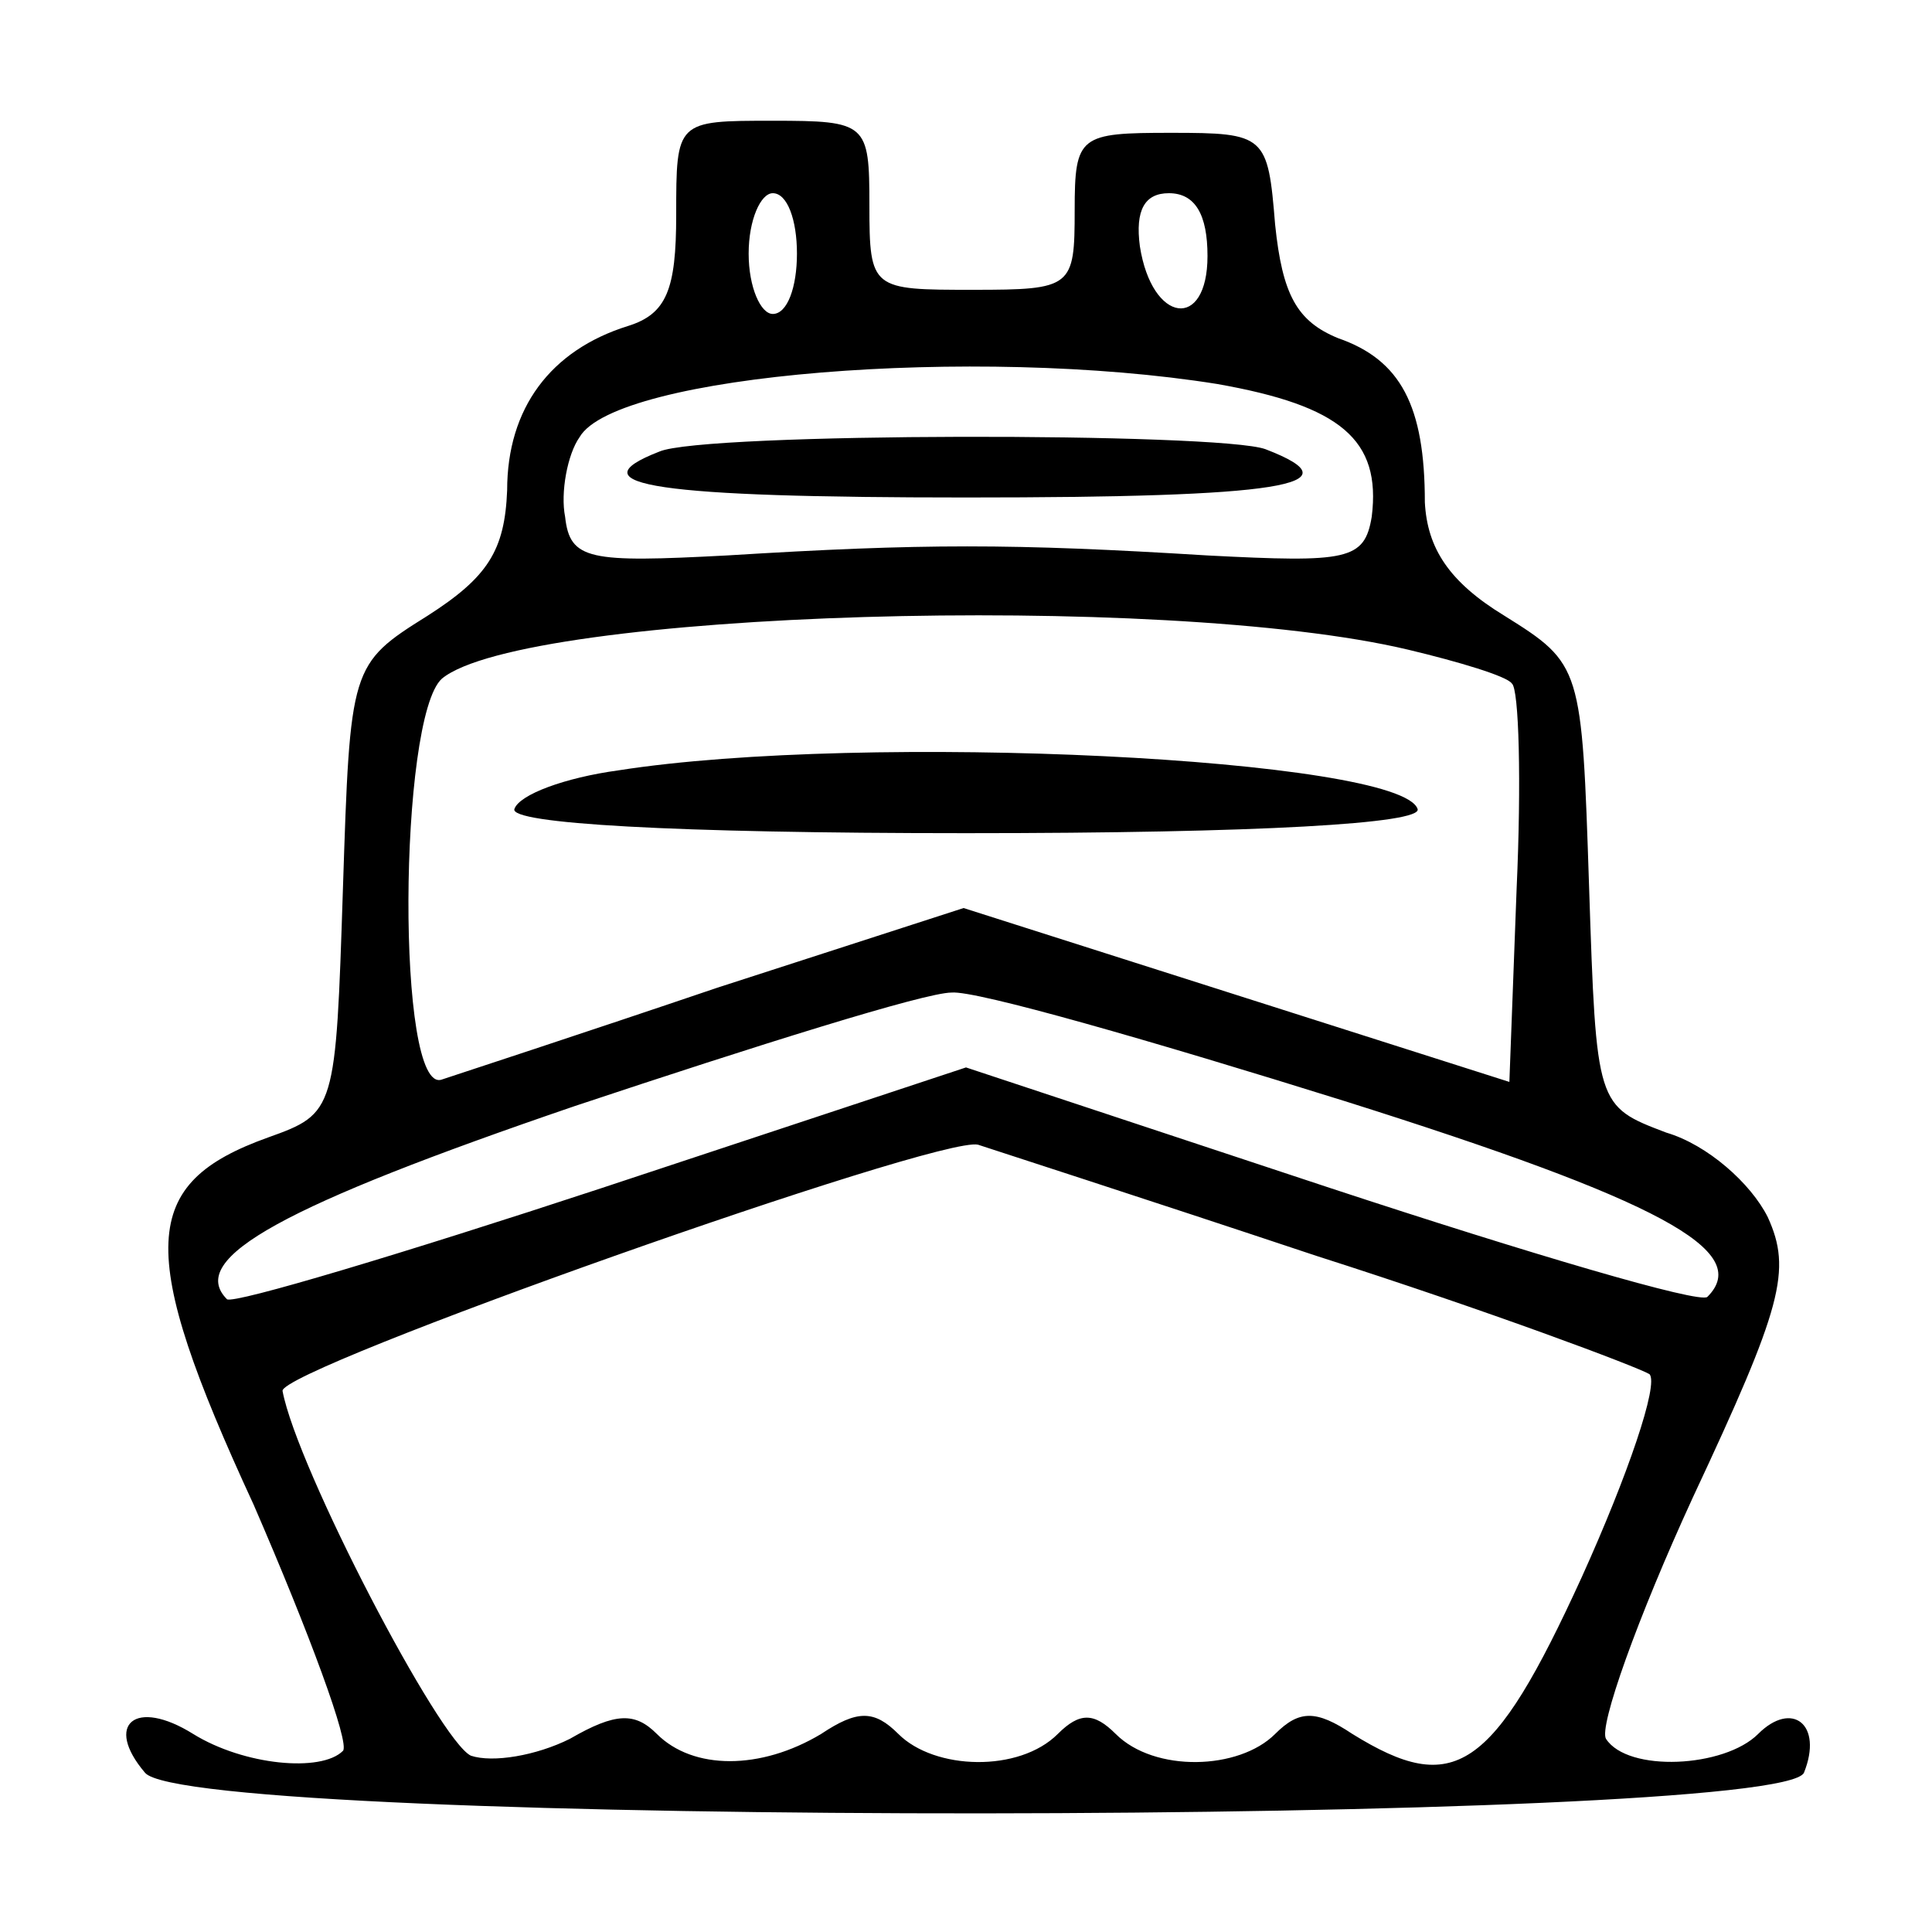 <?xml version="1.0" standalone="no"?>
<!DOCTYPE svg PUBLIC "-//W3C//DTD SVG 20010904//EN"
 "http://www.w3.org/TR/2001/REC-SVG-20010904/DTD/svg10.dtd">
<svg version="1.0" xmlns="http://www.w3.org/2000/svg"
 width="80pt" height="80pt" viewBox="0 0 80 80"
 preserveAspectRatio="xMidYMid meet">

<g transform="translate(0,80) scale(0.1,-0.1)"
fill="#000000" stroke="none">
<path d="M280 711 c0 -31 -4 -41 -20 -46 -32 -10 -50 -34 -50 -68 -1 -25 -8
-36 -33 -52 -32 -20 -32 -21 -35 -113 -3 -92 -3 -93 -31 -103 -53 -19 -55 -46
-6 -152 23 -53 40 -99 37 -102 -9 -9 -41 -6 -62 7 -24 15 -37 4 -20 -16 18
-23 678 -22 687 0 8 20 -5 30 -19 16 -14 -14 -54 -16 -63 -2 -3 5 13 50 36
100 37 79 41 94 31 116 -7 14 -25 30 -42 35 -29 11 -29 11 -32 102 -3 91 -3
92 -35 112 -23 14 -32 28 -33 47 0 40 -10 59 -36 68 -17 7 -23 18 -26 47 -3
37 -4 38 -43 38 -38 0 -40 -1 -40 -32 0 -32 -1 -33 -42 -33 -42 0 -43 0 -43
35 0 34 -1 35 -40 35 -40 0 -40 0 -40 -39z m50 -16 c0 -14 -4 -25 -10 -25 -5
0 -10 11 -10 25 0 14 5 25 10 25 6 0 10 -11 10 -25z m170 -1 c0 -31 -23 -28
-28 4 -2 15 2 22 12 22 11 0 16 -9 16 -26z m4 -53 c51 -9 68 -23 64 -55 -3
-18 -10 -19 -68 -16 -81 5 -118 5 -199 0 -57 -3 -65 -2 -67 16 -2 10 1 26 6
33 15 26 164 38 264 22z m79 -110 c21 -5 41 -11 43 -14 3 -2 4 -41 2 -85 l-3
-80 -113 36 -113 36 -102 -33 c-56 -19 -108 -36 -114 -38 -19 -7 -18 150 0
166 34 28 299 36 400 12z m-26 -187 c130 -41 169 -62 150 -81 -3 -3 -74 18
-156 45 l-151 50 -151 -50 c-82 -27 -152 -48 -155 -46 -17 17 24 39 144 80 75
25 145 47 156 47 10 1 83 -20 163 -45z m-12 -64 c72 -23 133 -46 138 -49 4 -4
-9 -42 -28 -84 -37 -81 -53 -91 -95 -65 -15 10 -22 10 -32 0 -15 -15 -50 -16
-66 0 -9 9 -15 9 -24 0 -16 -16 -51 -15 -66 0 -10 10 -17 10 -32 0 -25 -15
-53 -15 -68 0 -9 9 -17 9 -36 -2 -14 -7 -32 -10 -41 -7 -13 6 -72 119 -78 151
-2 9 272 106 288 102 6 -2 68 -22 140 -46z"/>
<path d="M273 613 c-36 -14 0 -19 127 -19 130 0 163 5 124 20 -19 7 -233 7
-251 -1z"/>
<path d="M256 481 c-22 -3 -41 -10 -43 -16 -2 -6 65 -10 187 -10 122 0 189 4
187 10 -7 21 -229 32 -331 16z"/>
</g>
</svg>
